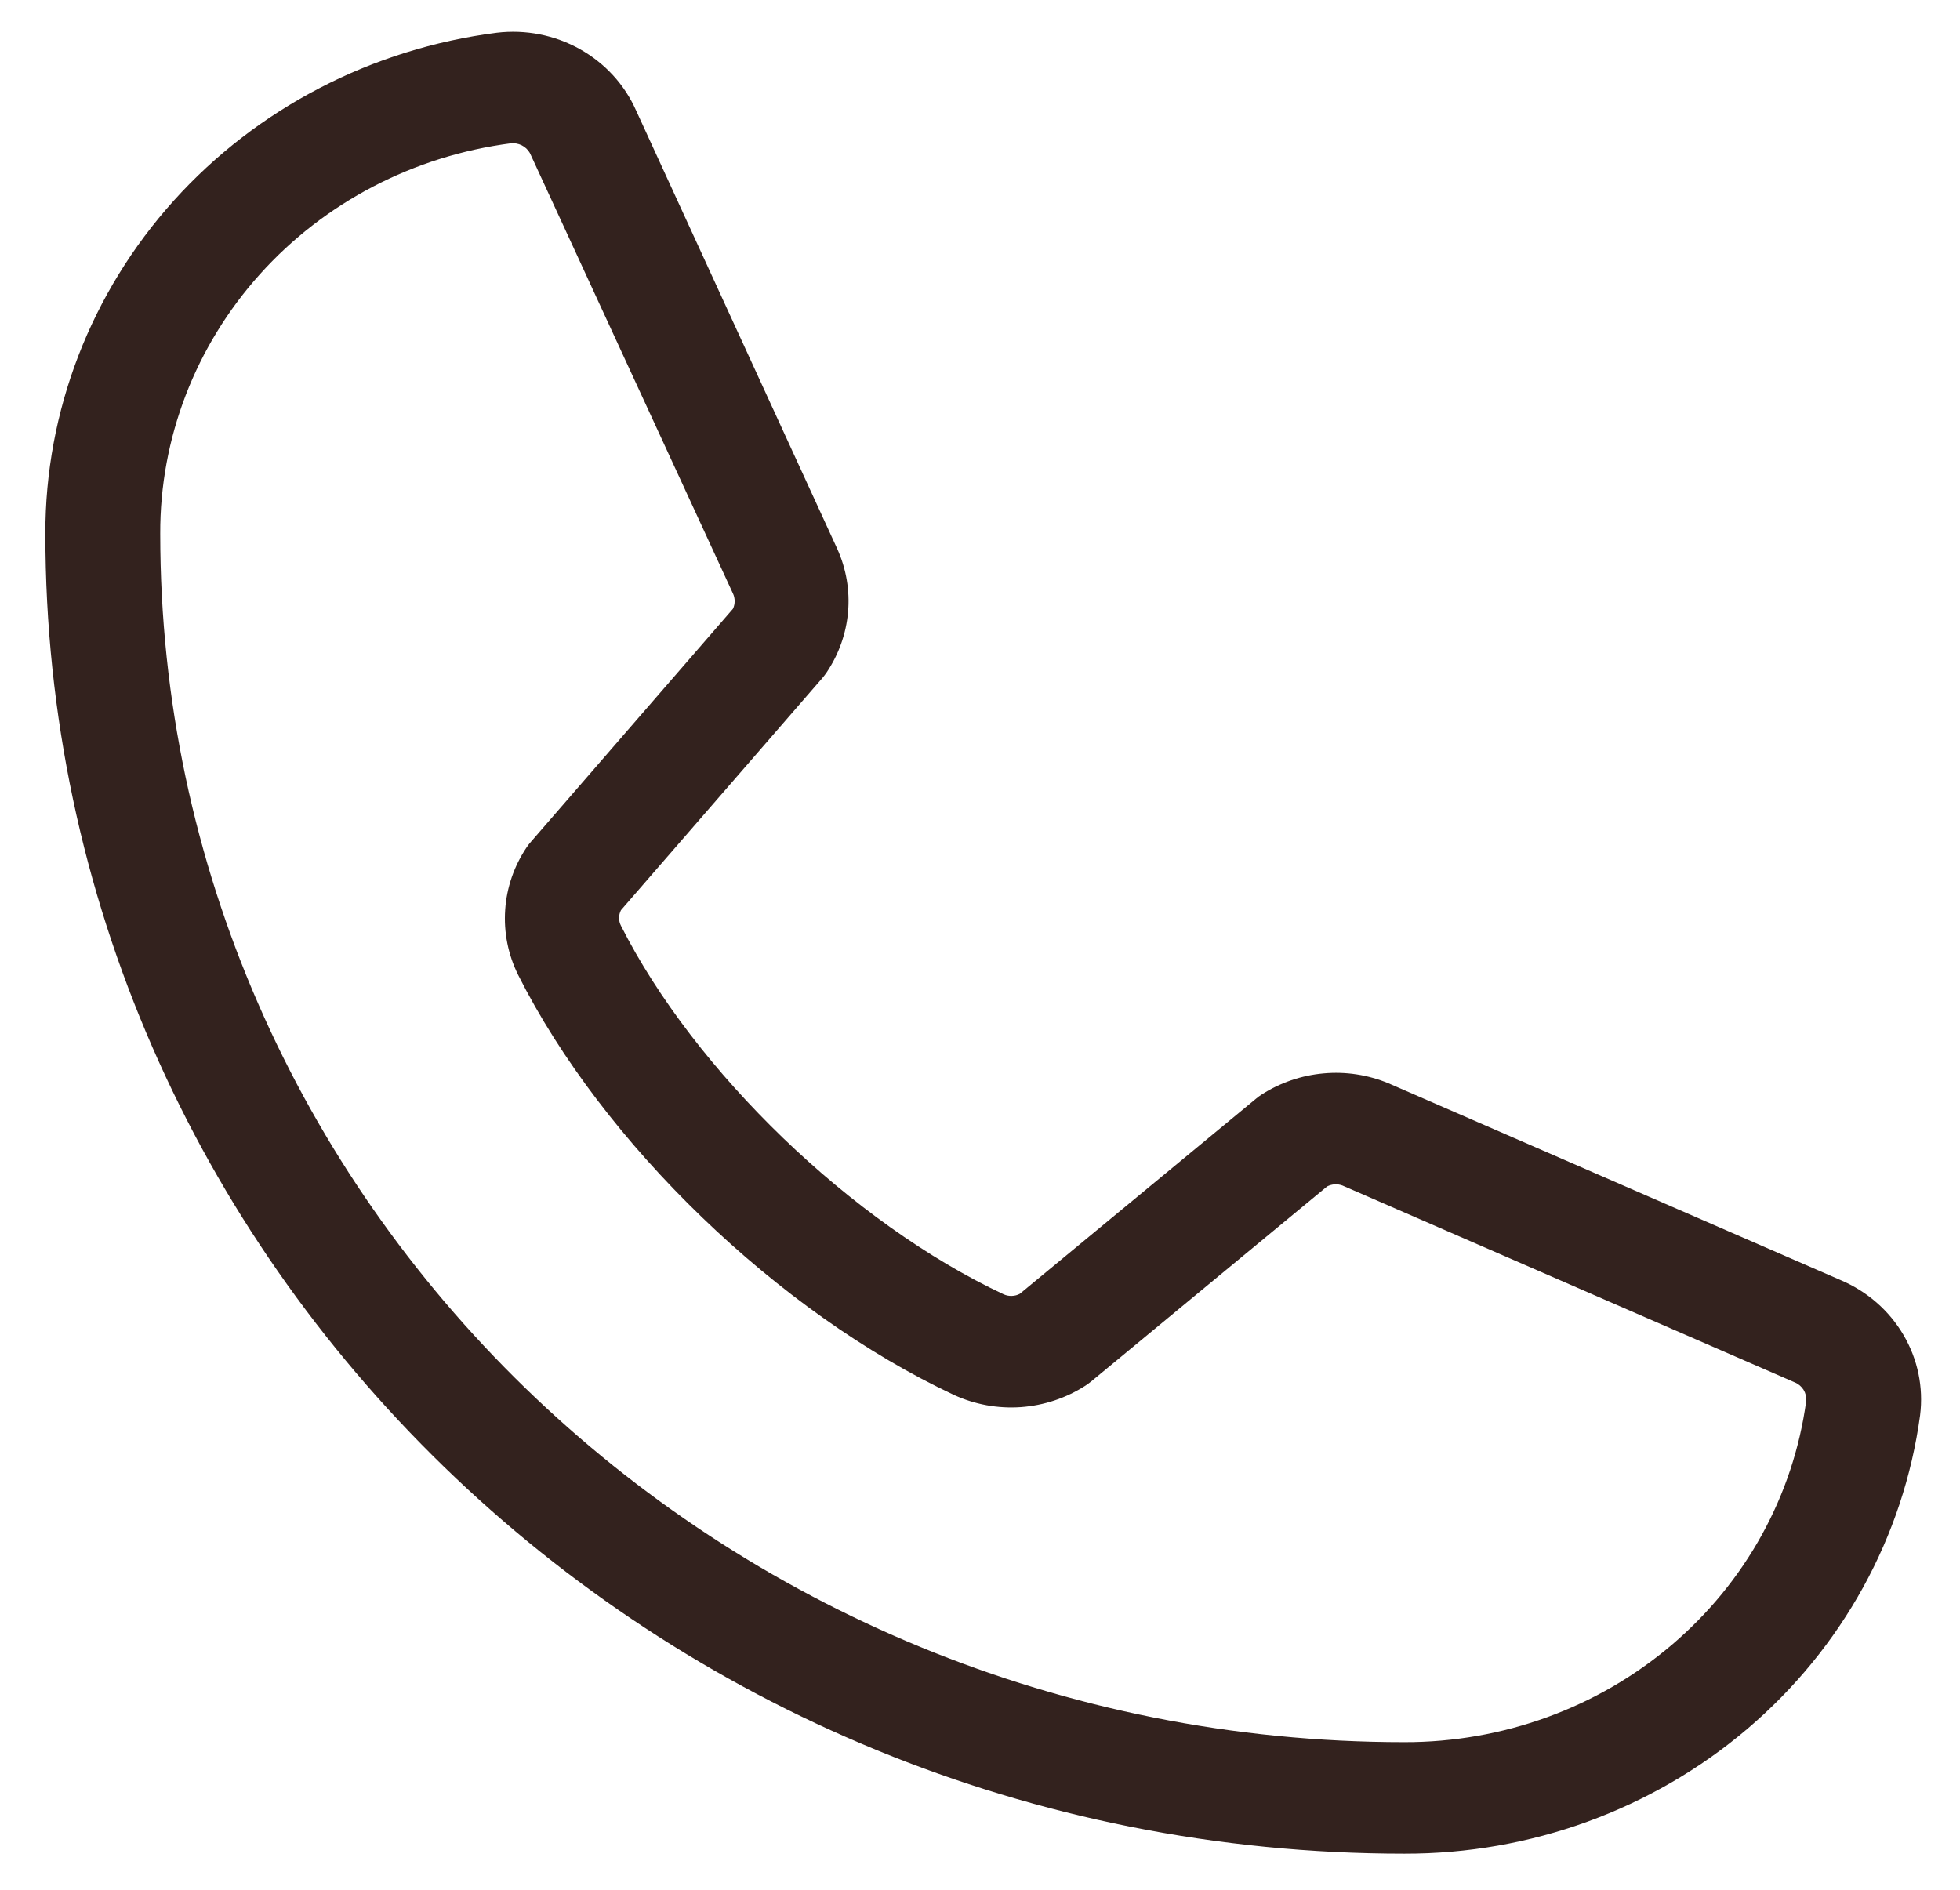 <svg width="28" height="27" viewBox="0 0 28 27" fill="none" xmlns="http://www.w3.org/2000/svg">
<path d="M26.296 18.29L19.837 15.478C19.544 15.356 19.225 15.307 18.908 15.336C18.591 15.364 18.286 15.469 18.021 15.64C17.994 15.657 17.969 15.676 17.945 15.696L14.569 18.485C14.534 18.504 14.495 18.514 14.455 18.515C14.415 18.517 14.376 18.509 14.339 18.493C12.17 17.476 9.922 15.306 8.871 13.227C8.853 13.192 8.844 13.154 8.844 13.116C8.844 13.077 8.853 13.039 8.871 13.004L11.751 9.684C11.772 9.659 11.791 9.633 11.809 9.607C11.983 9.348 12.088 9.052 12.115 8.744C12.142 8.436 12.089 8.127 11.962 7.844L9.088 1.581C8.925 1.211 8.643 0.903 8.284 0.702C7.925 0.501 7.509 0.419 7.097 0.468C5.311 0.696 3.671 1.548 2.484 2.865C1.297 4.183 0.645 5.875 0.648 7.625C0.648 18.024 9.357 26.484 20.062 26.484C21.864 26.488 23.606 25.854 24.962 24.701C26.318 23.548 27.195 21.955 27.43 20.22C27.48 19.822 27.397 19.42 27.192 19.072C26.988 18.724 26.673 18.45 26.296 18.29ZM20.062 24.891C10.262 24.891 2.289 17.145 2.289 7.625C2.284 6.262 2.791 4.945 3.713 3.918C4.636 2.891 5.912 2.226 7.303 2.047H7.334C7.389 2.048 7.443 2.065 7.487 2.096C7.532 2.127 7.567 2.171 7.586 2.221L10.47 8.478C10.487 8.512 10.495 8.55 10.495 8.589C10.495 8.627 10.487 8.665 10.47 8.699L7.584 12.028C7.563 12.052 7.543 12.077 7.525 12.104C7.345 12.371 7.238 12.68 7.217 12.999C7.195 13.319 7.258 13.638 7.401 13.927C8.614 16.339 11.116 18.751 13.626 19.929C13.925 20.067 14.255 20.127 14.585 20.104C14.915 20.08 15.233 19.974 15.508 19.796C15.534 19.779 15.56 19.76 15.585 19.74L18.959 16.951C18.992 16.934 19.029 16.924 19.067 16.921C19.105 16.919 19.143 16.925 19.178 16.938L25.638 19.75C25.691 19.771 25.735 19.809 25.765 19.856C25.794 19.904 25.808 19.96 25.803 20.015C25.62 21.367 24.936 22.607 23.879 23.504C22.823 24.401 21.466 24.894 20.062 24.891Z" fill="#33221E"/>
</svg>
